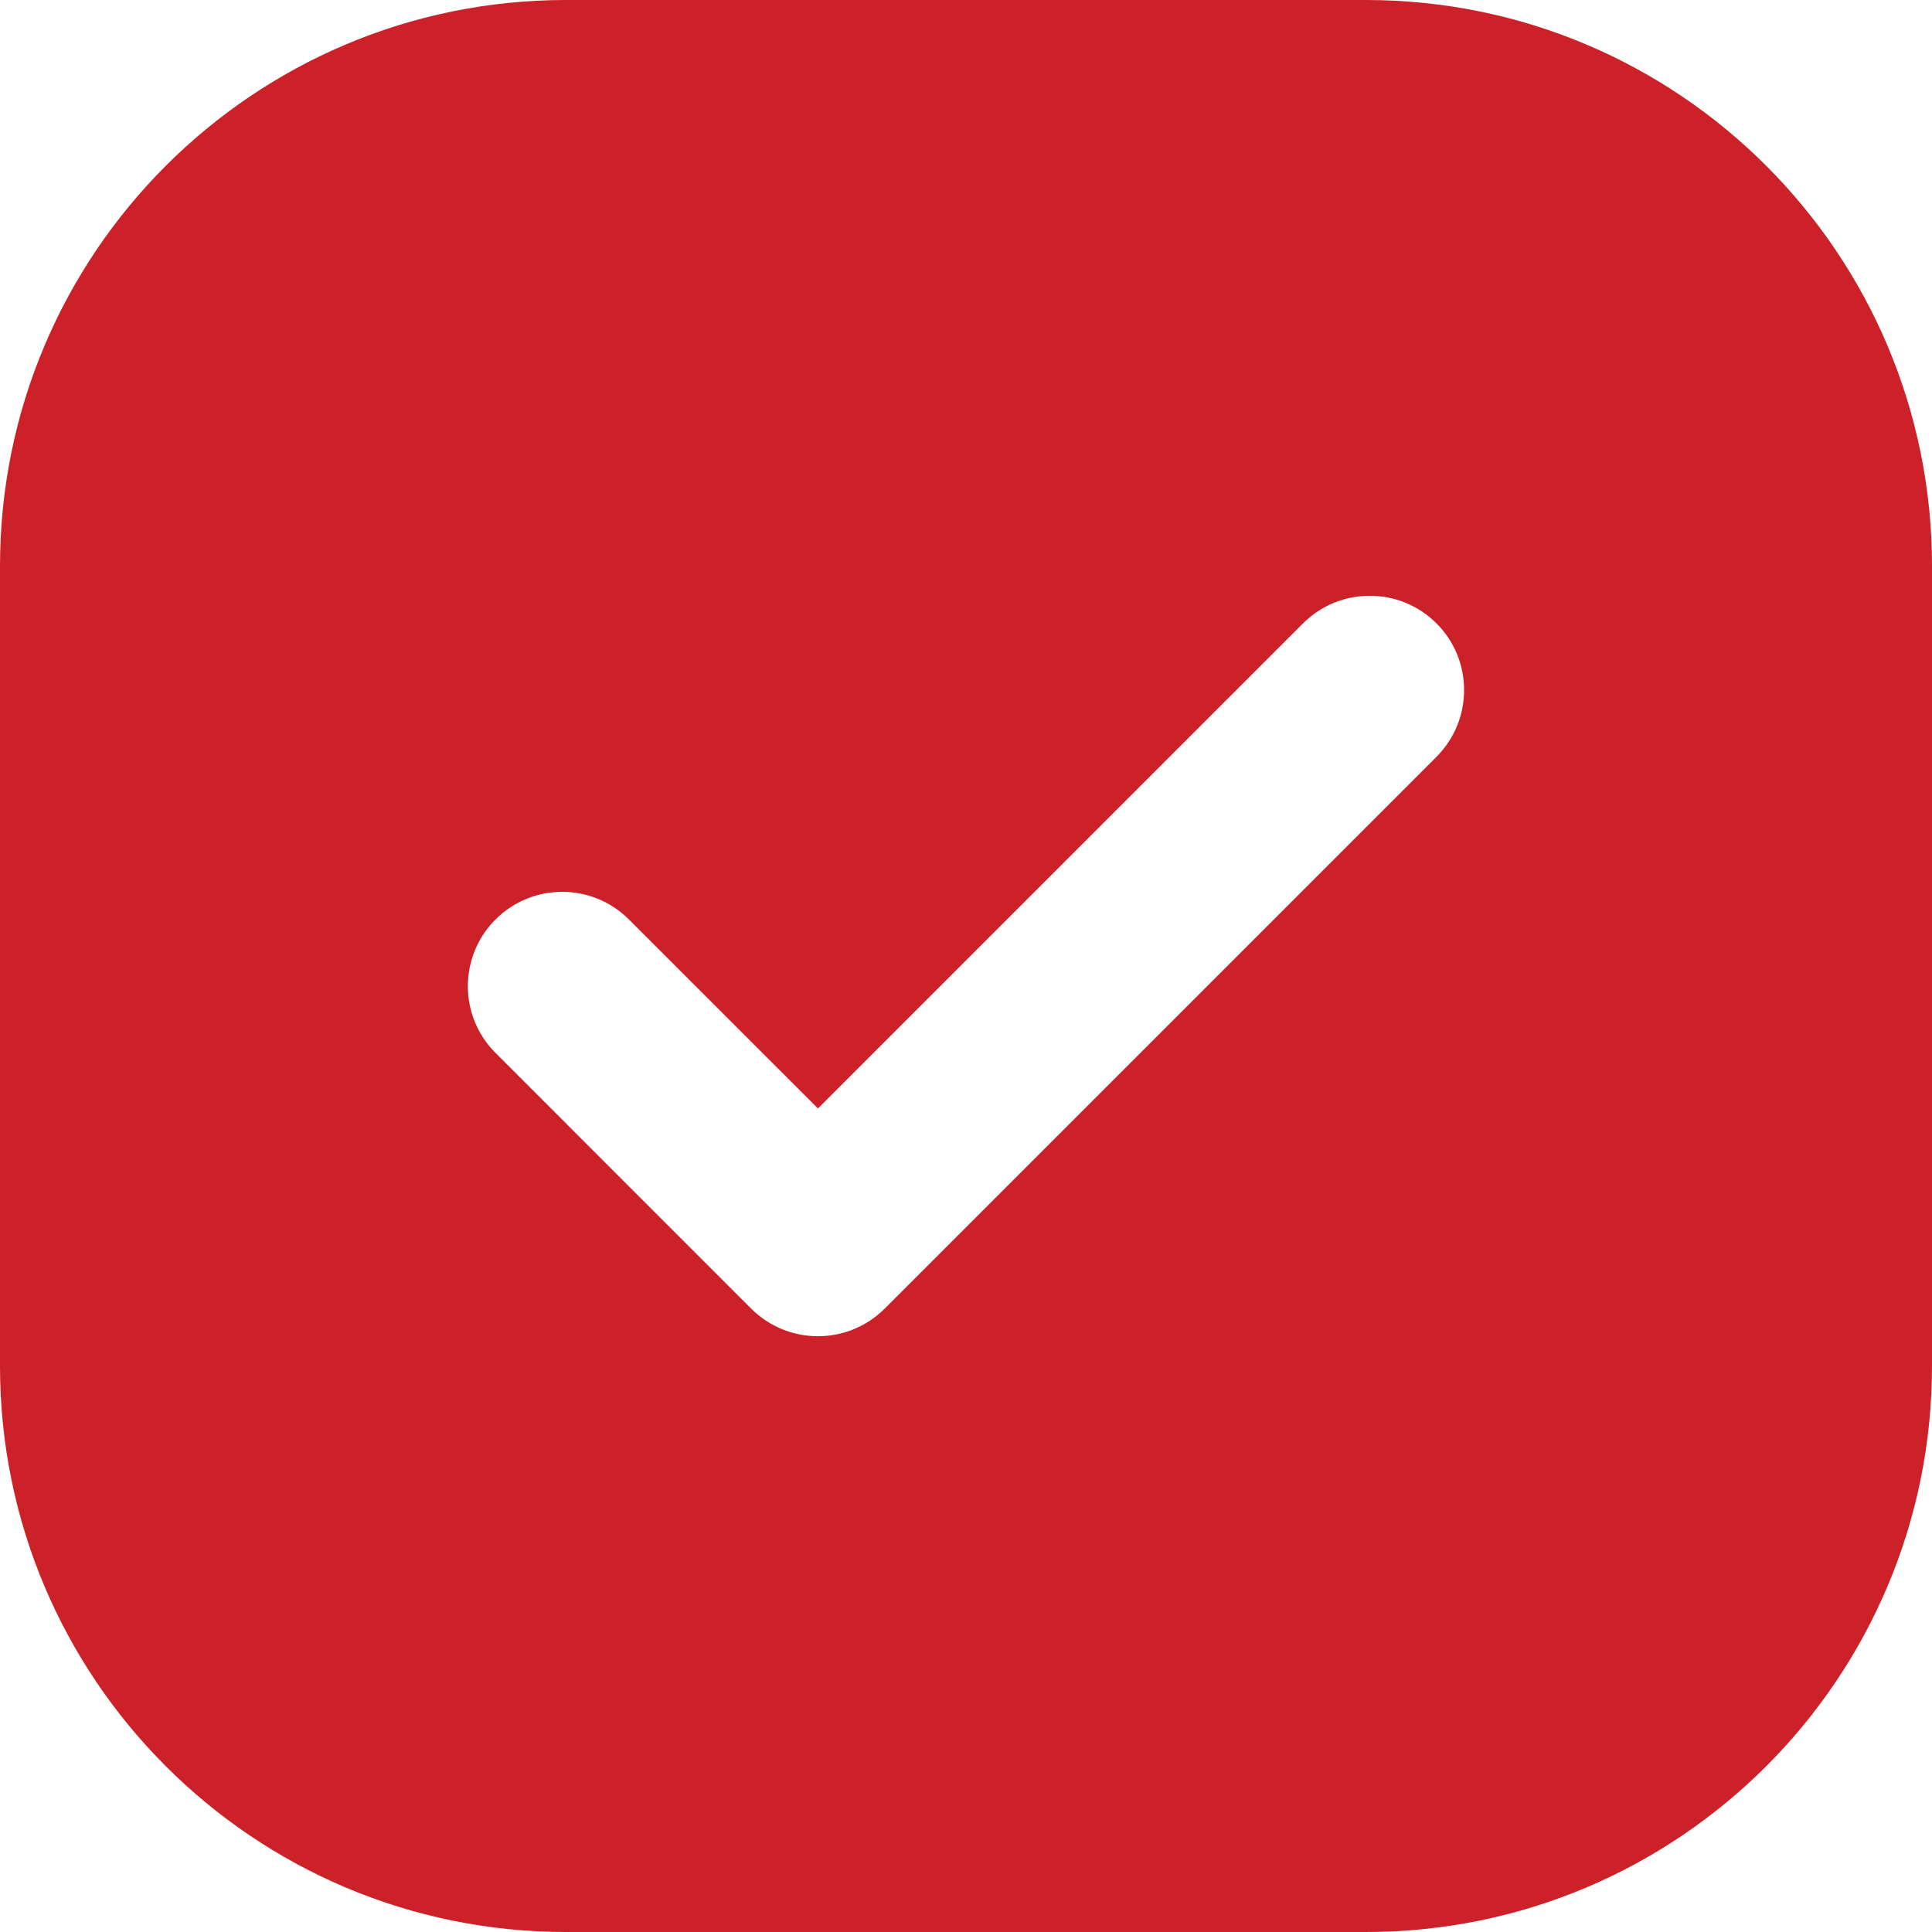 <?xml version="1.0" encoding="UTF-8"?> <svg xmlns="http://www.w3.org/2000/svg" width="38" height="38" viewBox="0 0 38 38" fill="none"><g clip-path="url(#clip0_33_1605)"><path d="M26.867 0H11.133C4.985 0 0 4.985 0 11.133V26.867C0 33.016 4.985 38 11.133 38H26.867C33.016 38 38 33.016 38 26.867V11.133C38 4.985 33.016 0 26.867 0ZM28.254 14.885L17.4 25.739C16.675 26.463 15.501 26.463 14.775 25.739L9.746 20.709C9.021 19.985 9.021 18.81 9.746 18.085C10.47 17.36 11.645 17.36 12.37 18.085L16.088 21.802L25.629 12.261C26.354 11.537 27.529 11.537 28.254 12.261C28.978 12.985 28.978 14.16 28.254 14.885Z" fill="#CC2128"></path></g><defs><clipPath id="clip0_33_1605"><rect width="38" height="38" fill="white"></rect></clipPath></defs></svg> 